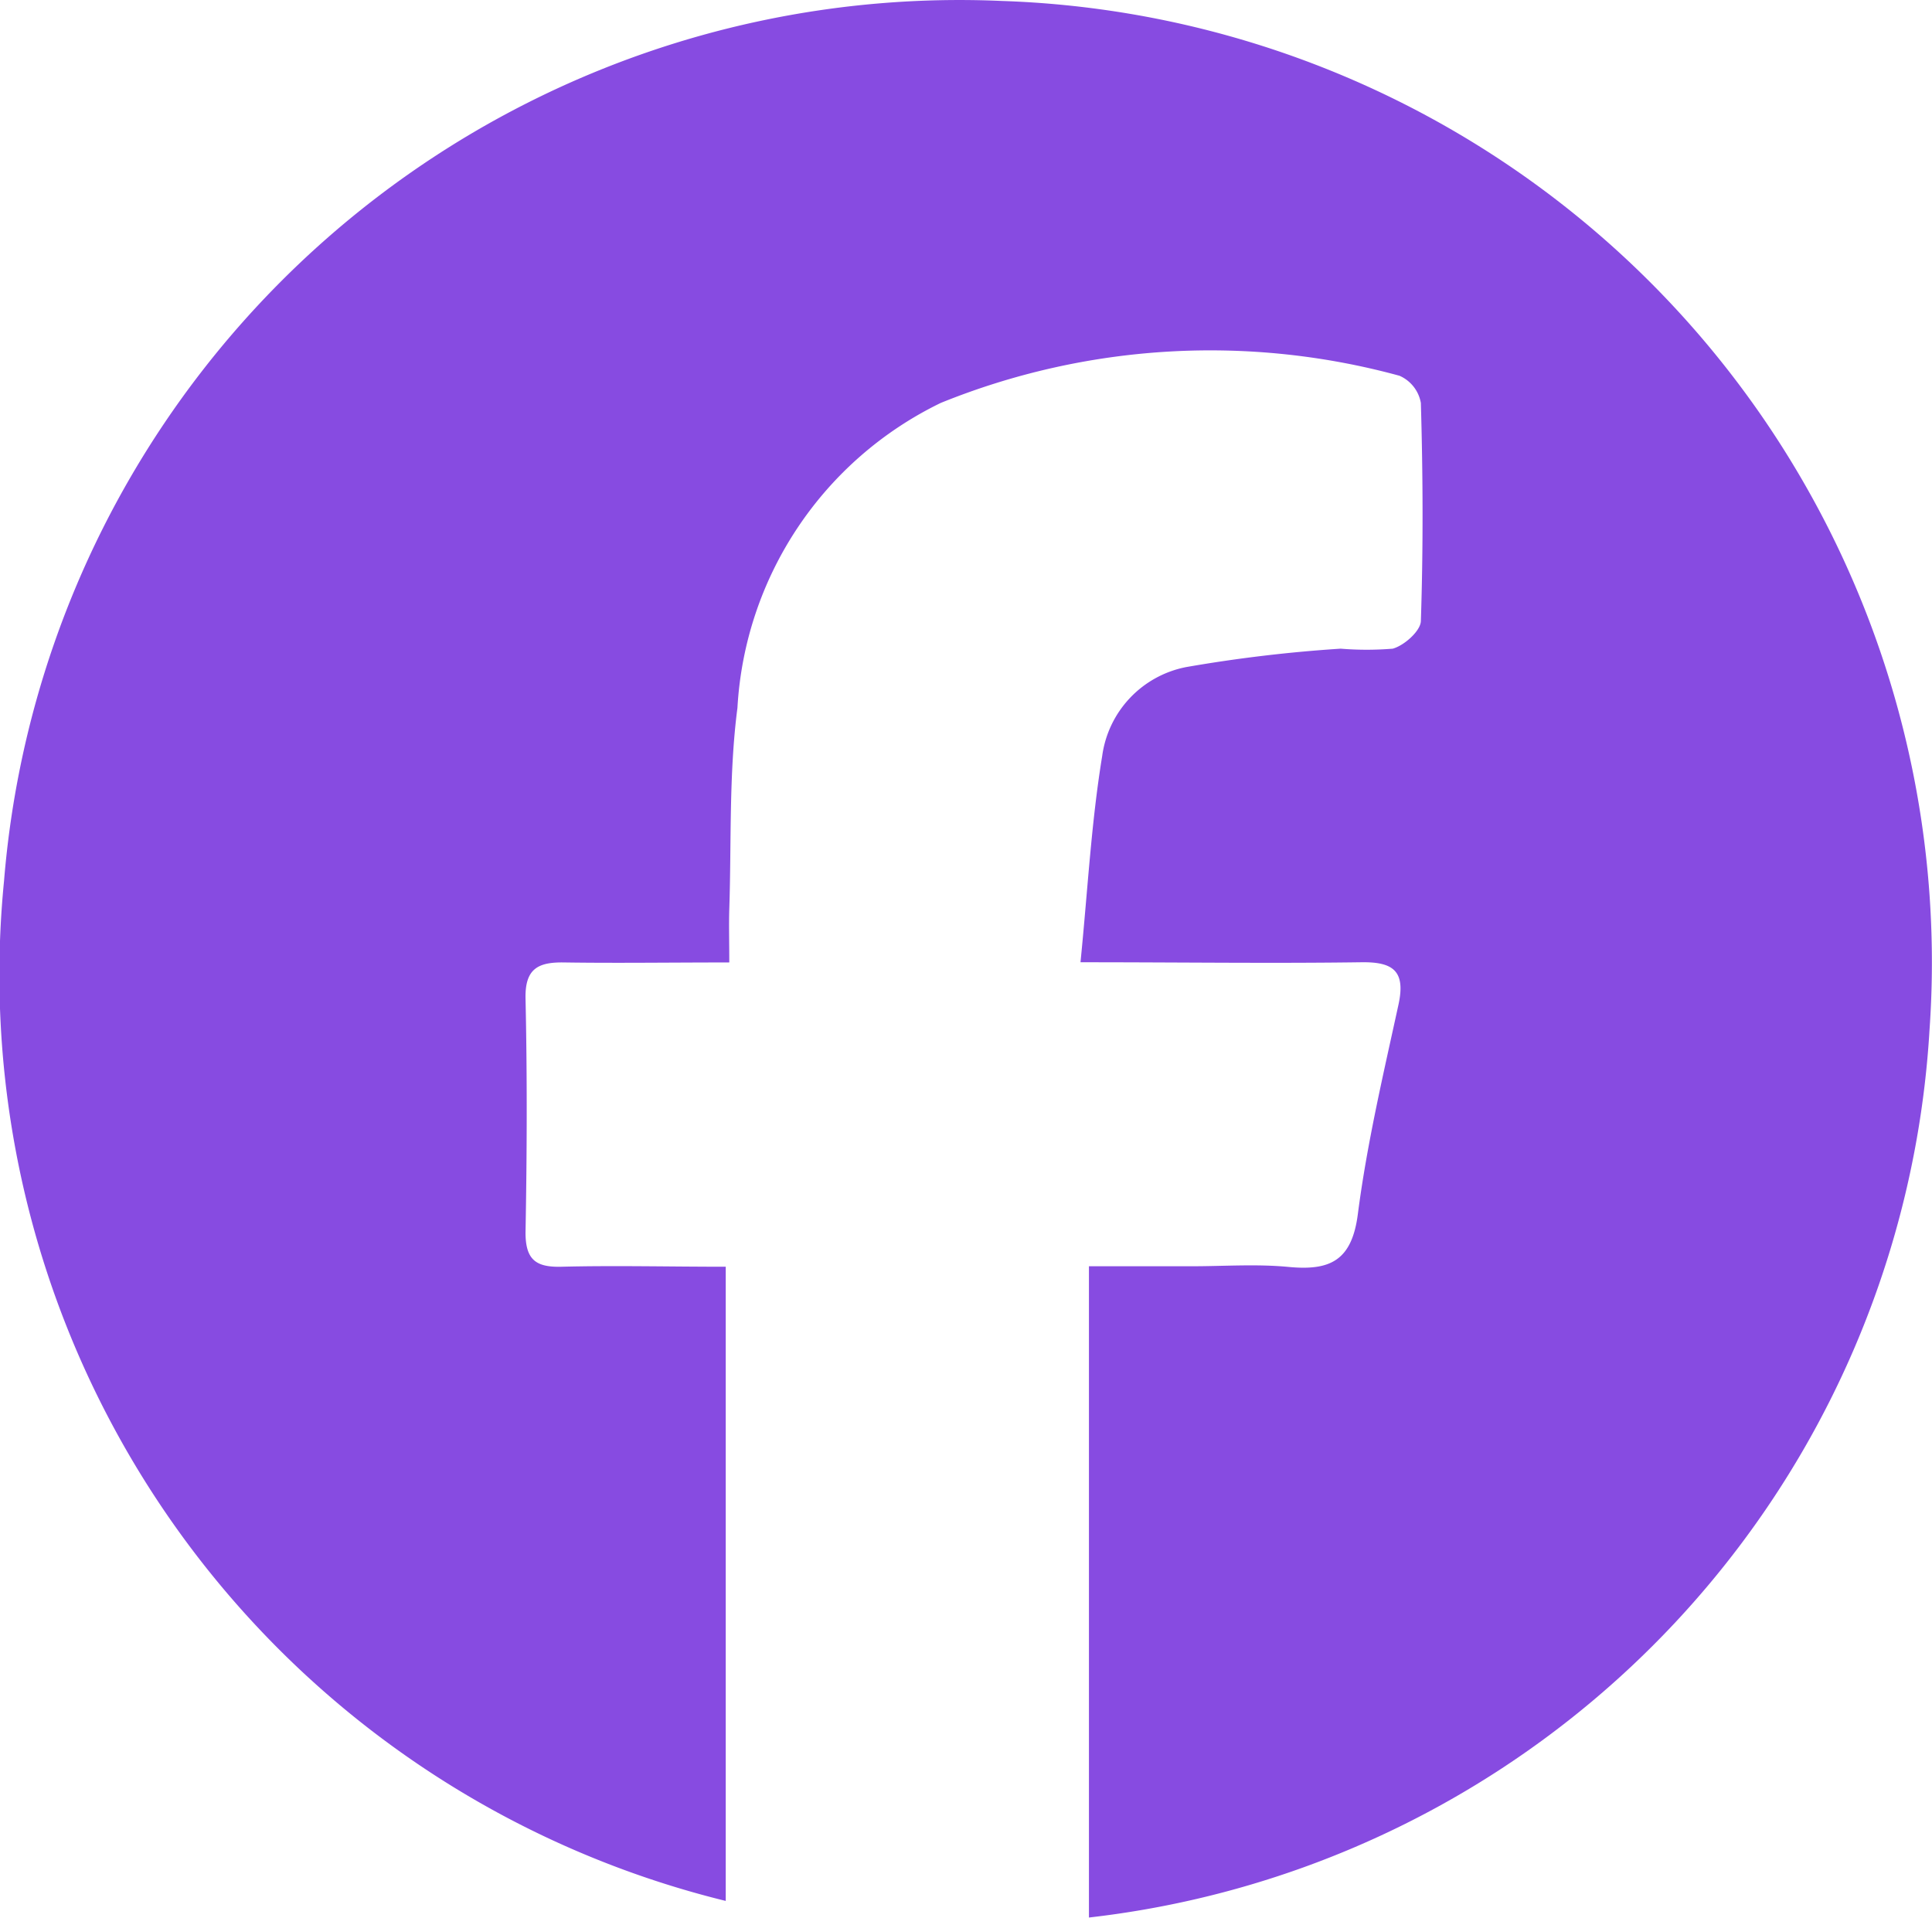 <svg id="Grupo_88856" data-name="Grupo 88856" xmlns="http://www.w3.org/2000/svg" xmlns:xlink="http://www.w3.org/1999/xlink" width="20.139" height="19.99" viewBox="0 0 20.139 19.99">
  <defs>
    <clipPath id="clip-path">
      <rect id="Retângulo_1110" data-name="Retângulo 1110" width="20.139" height="19.99" fill="#874be1"/>
    </clipPath>
  </defs>
  <g id="Grupo_88670" data-name="Grupo 88670" clip-path="url(#clip-path)">
    <path id="Caminho_4360" data-name="Caminho 4360" d="M7.6,10.033c-.625,0-1.171.008-1.716,0-.271-.005-.412.061-.406.374.018.814.015,1.628,0,2.442,0,.284.109.363.375.356.559-.014,1.119,0,1.712,0v6.611A9.941,9.941,0,0,1,.042,9.184,9.992,9.992,0,0,1,10.444.01a10.027,10.027,0,0,1,9.669,10.728,9.9,9.9,0,0,1-8.762,9.251V13.2h1.071c.337,0,.676-.025,1.01.007.43.041.659-.063.722-.55.095-.735.266-1.46.424-2.186.076-.351-.058-.445-.388-.44-.937.013-1.875,0-2.927,0,.075-.747.112-1.454.226-2.149a1.094,1.094,0,0,1,.875-.928,14.982,14.982,0,0,1,1.611-.192,3.322,3.322,0,0,0,.543,0c.12-.033.29-.185.293-.288.025-.757.022-1.516,0-2.273a.381.381,0,0,0-.223-.284A7.479,7.479,0,0,0,9.807,4.2a3.769,3.769,0,0,0-2.12,3.179c-.09.692-.062,1.4-.085,2.1-.005.165,0,.331,0,.552" transform="translate(0 0)" fill="#874be1"/>
  </g>
</svg>
